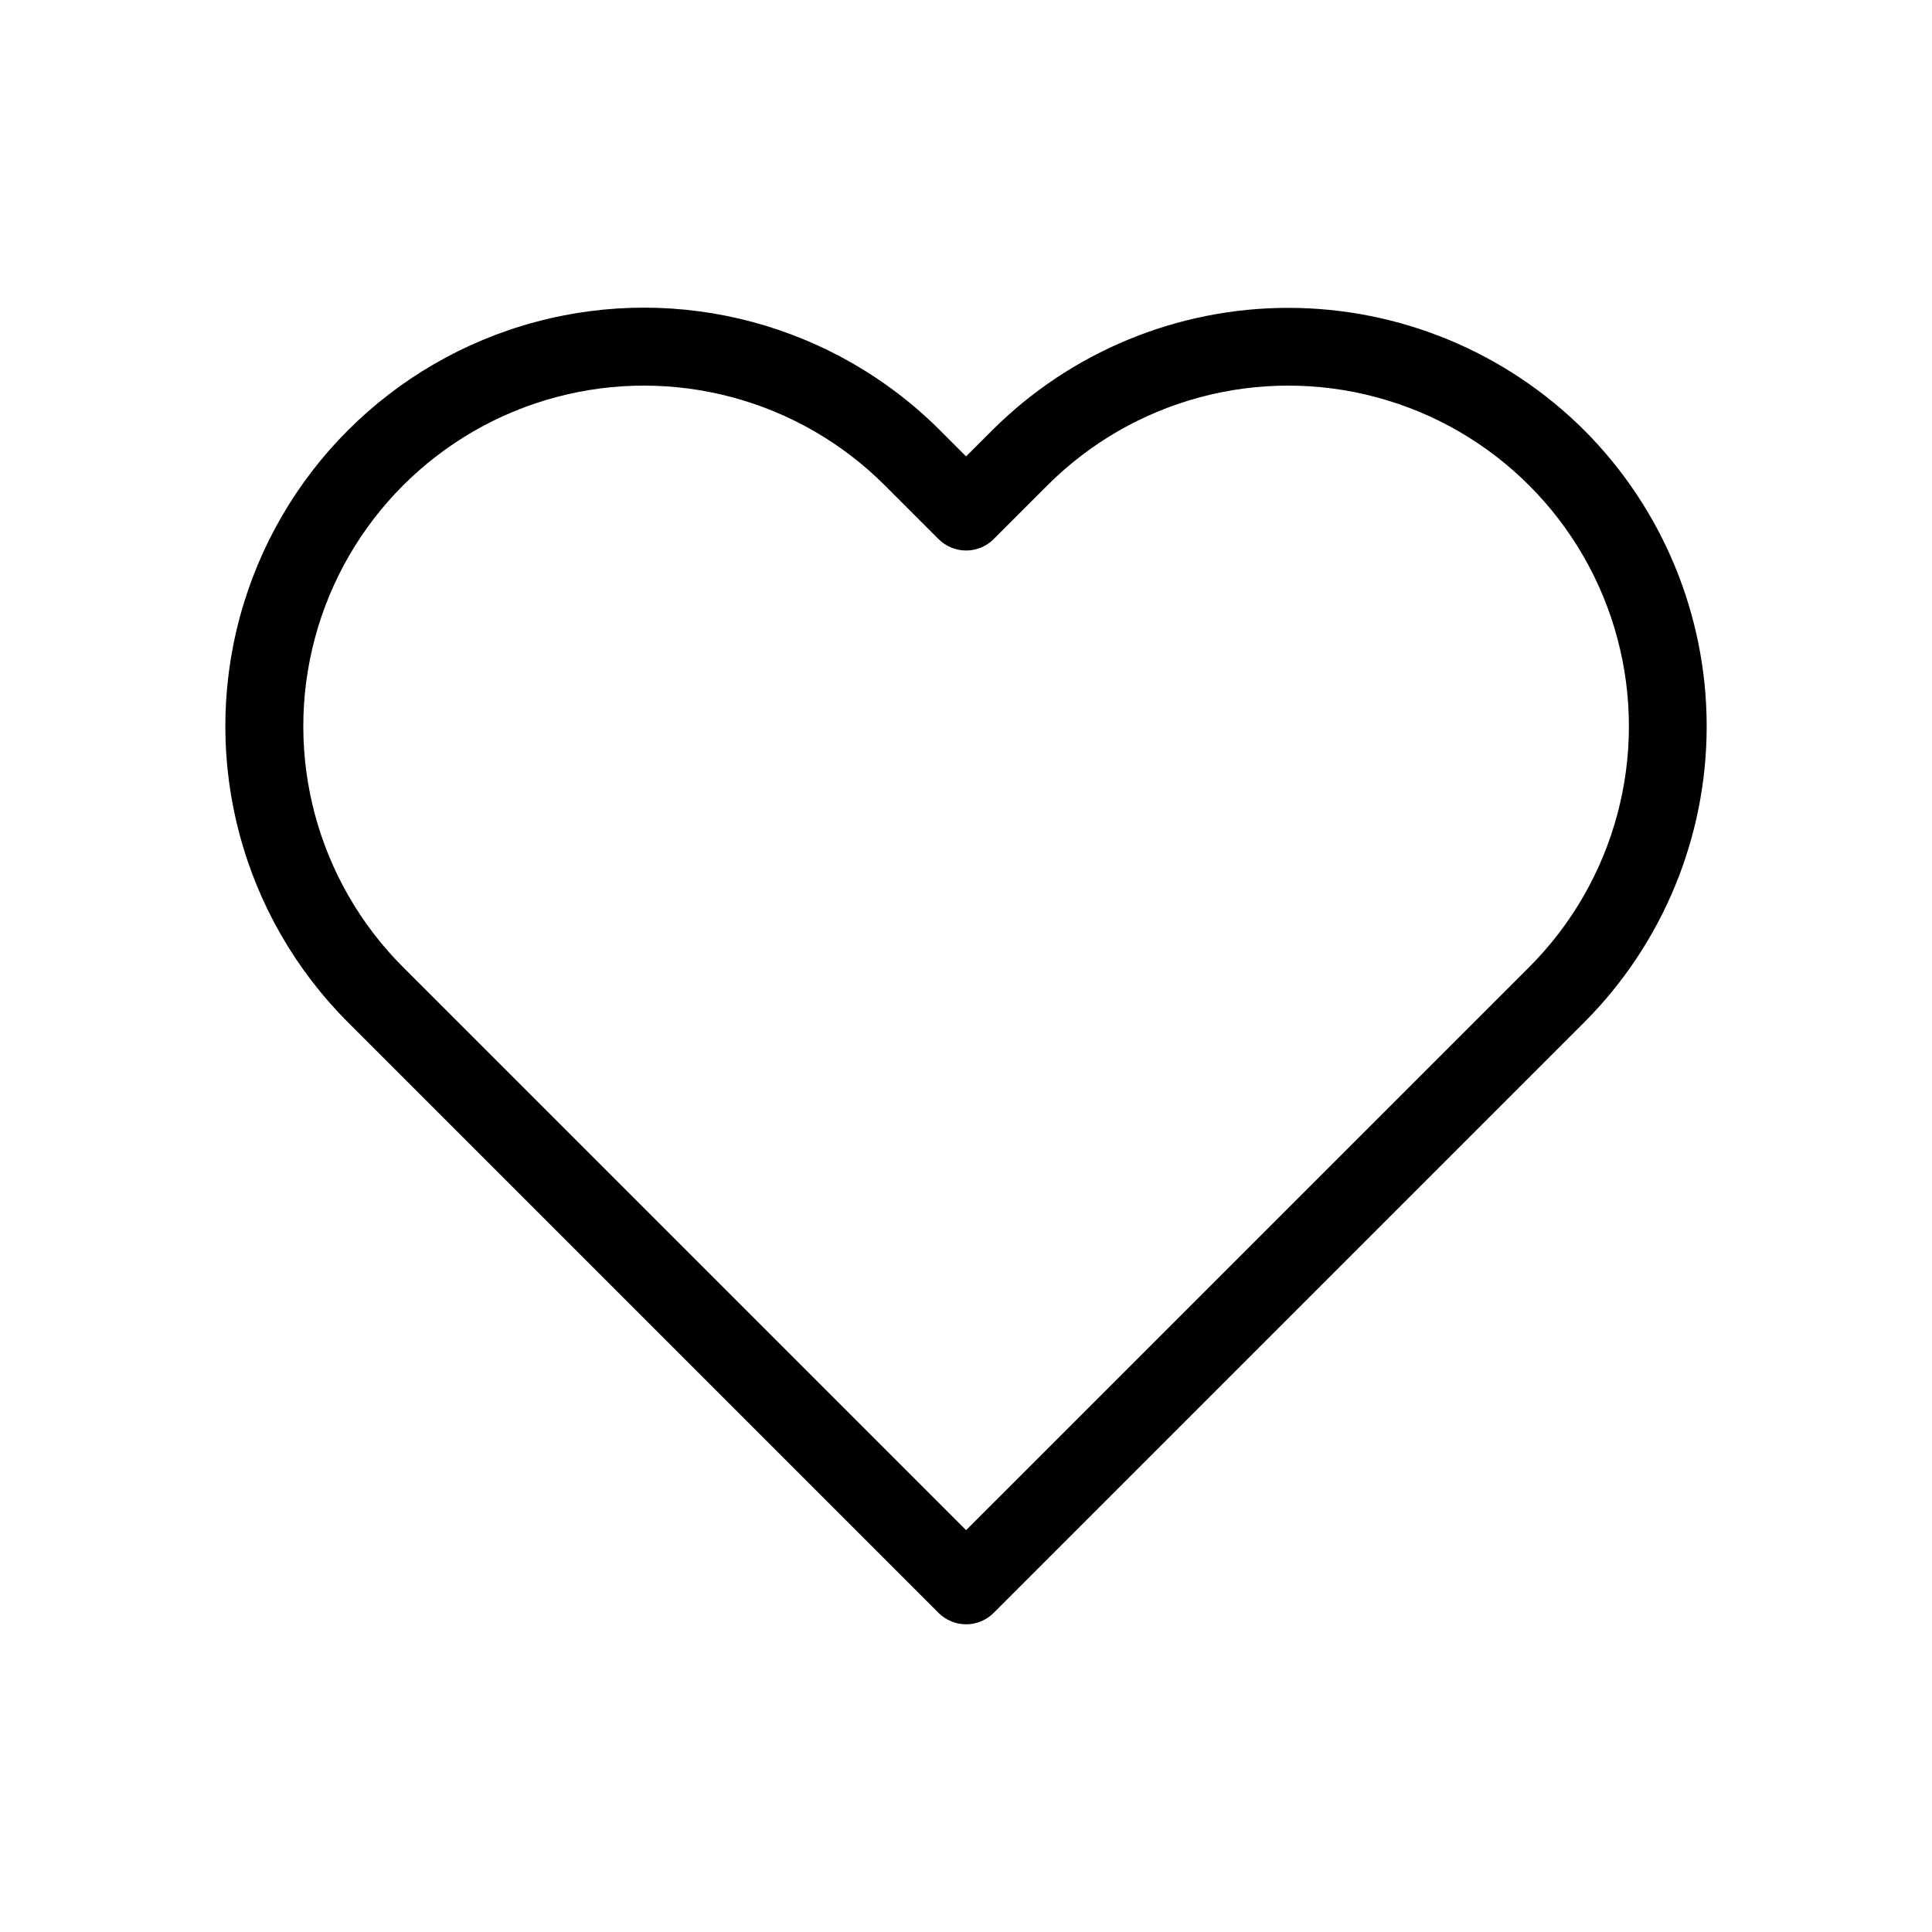 <?xml version="1.0" encoding="UTF-8"?>
<!-- Uploaded to: SVG Repo, www.svgrepo.com, Generator: SVG Repo Mixer Tools -->
<svg fill="#000000" width="800px" height="800px" version="1.1" viewBox="144 144 512 512" xmlns="http://www.w3.org/2000/svg">
 <path d="m563.84 258.03c-20.82-20.777-49.031-32.445-78.445-32.445-29.414 0-57.625 11.668-78.449 32.445l-6.922 6.922-6.922-6.922h0.004c-28.027-28.027-68.875-38.973-107.16-28.715-38.285 10.258-68.188 40.16-78.449 78.445-10.258 38.285 0.688 79.133 28.715 107.16l156.51 156.51c1.938 1.938 4.566 3.027 7.309 3.027 2.738 0 5.367-1.09 7.305-3.027l156.51-156.51c20.773-20.824 32.441-49.035 32.441-78.445 0-29.414-11.668-57.625-32.441-78.445zm-14.609 142.28-149.21 149.2-149.2-149.2c-22.809-22.809-31.715-56.051-23.363-87.203 8.348-31.156 32.68-55.488 63.836-63.836 31.152-8.348 64.395 0.559 87.199 23.367l14.227 14.227h0.004c1.934 1.938 4.562 3.027 7.305 3.027 2.738 0 5.367-1.09 7.305-3.027l14.227-14.227c22.805-22.809 56.047-31.715 87.199-23.367 31.156 8.348 55.492 32.68 63.84 63.836 8.348 31.152-0.559 64.395-23.367 87.203z"/>
</svg>